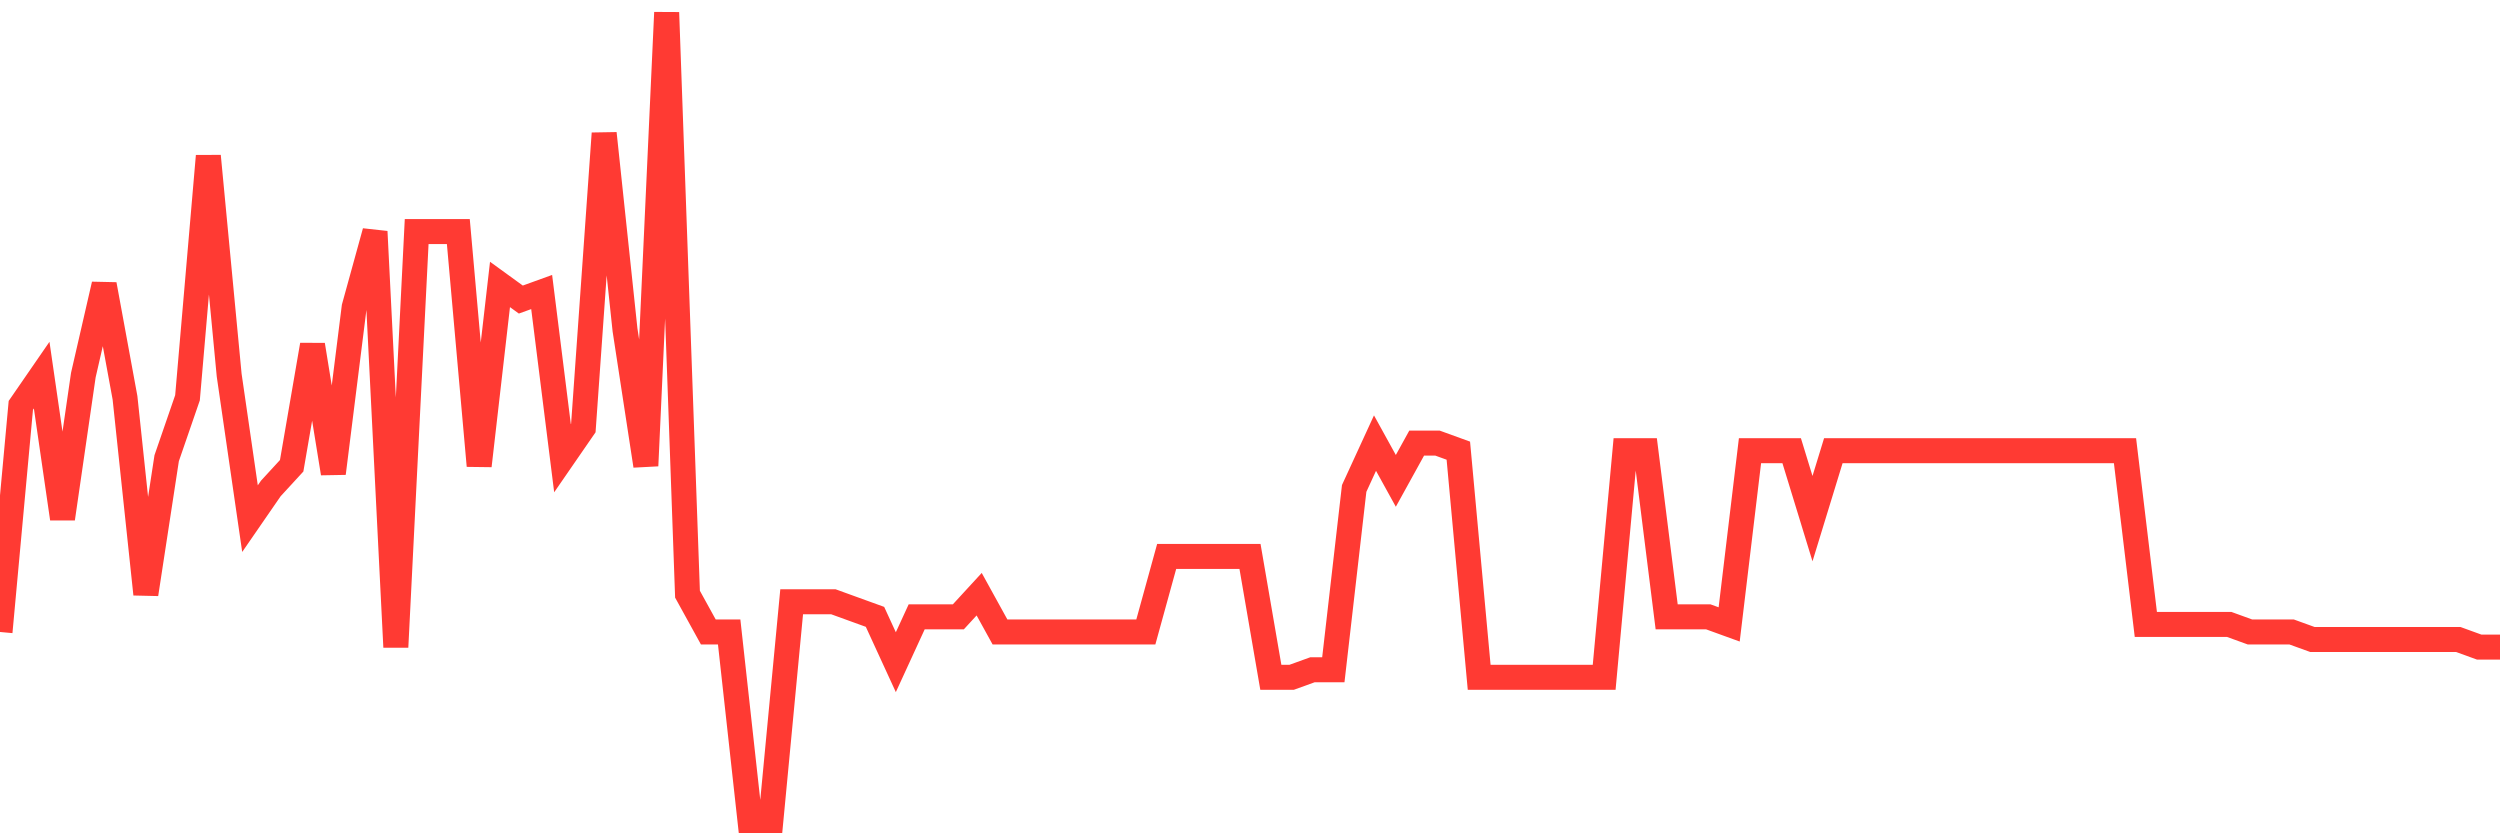 <svg
  xmlns="http://www.w3.org/2000/svg"
  xmlns:xlink="http://www.w3.org/1999/xlink"
  width="120"
  height="40"
  viewBox="0 0 120 40"
  preserveAspectRatio="none"
>
  <polyline
    points="0,30.335 1,19.456 2,18.006 3,24.895 4,18.006 5,13.654 6,19.093 7,28.521 8,21.994 9,19.093 10,7.49 11,18.006 12,24.895 13,23.445 14,22.357 15,16.555 16,22.72 17,14.742 18,11.116 19,31.06 20,11.116 21,11.116 22,11.116 23,22.357 24,13.654 25,14.379 26,14.017 27,21.994 28,20.544 29,6.402 30,15.83 31,22.357 32,0.6 33,28.521 34,30.335 35,30.335 36,39.4 37,39.4 38,28.884 39,28.884 40,28.884 41,29.247 42,29.609 43,31.785 44,29.609 45,29.609 46,29.609 47,28.521 48,30.335 49,30.335 50,30.335 51,30.335 52,30.335 53,30.335 54,30.335 55,30.335 56,26.708 57,26.708 58,26.708 59,26.708 60,26.708 61,32.51 62,32.51 63,32.148 64,32.148 65,23.445 66,21.269 67,23.082 68,21.269 69,21.269 70,21.632 71,32.51 72,32.51 73,32.51 74,32.51 75,32.51 76,32.51 77,32.51 78,21.632 79,21.632 80,29.609 81,29.609 82,29.609 83,29.972 84,21.632 85,21.632 86,21.632 87,24.895 88,21.632 89,21.632 90,21.632 91,21.632 92,21.632 93,21.632 94,21.632 95,21.632 96,21.632 97,21.632 98,21.632 99,21.632 100,21.632 101,21.632 102,21.632 103,29.972 104,29.972 105,29.972 106,29.972 107,29.972 108,30.335 109,30.335 110,30.335 111,30.697 112,30.697 113,30.697 114,30.697 115,30.697 116,30.697 117,30.697 118,30.697 119,31.06 120,31.06"
    fill="none"
    stroke="#ff3a33"
    stroke-width="1.2"
  >
  </polyline>
</svg>